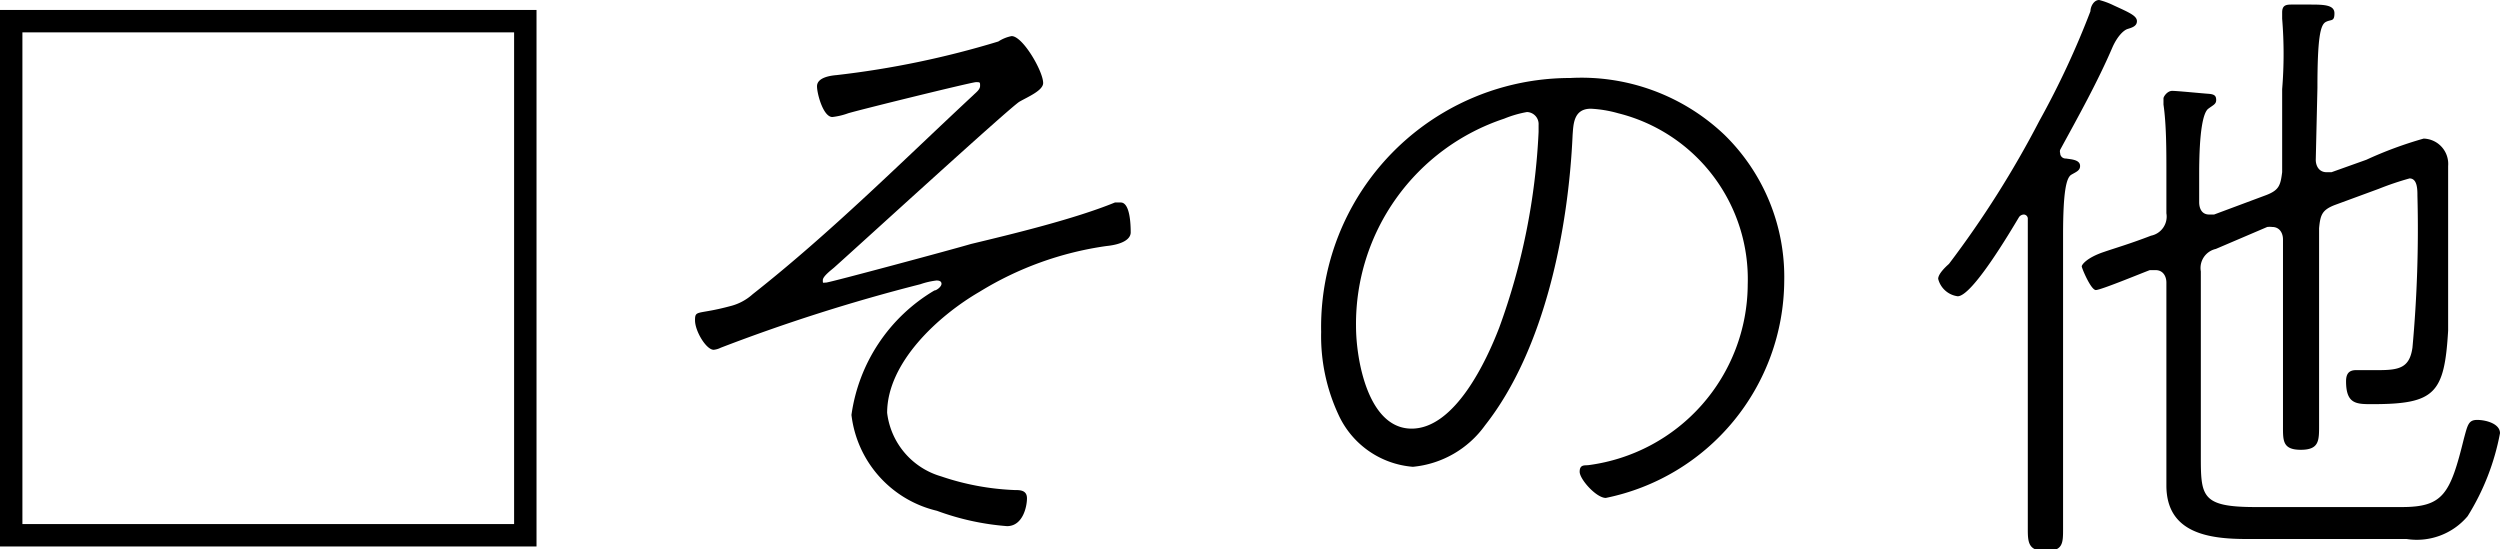 <svg xmlns="http://www.w3.org/2000/svg" viewBox="0 0 60.25 13.24"><g id="レイヤー_2" data-name="レイヤー 2"><g id="_4_お悩みチェックボックス" data-name="4_お悩みチェックボックス"><path d="M12.93.24V13.17H0V.24ZM.54.78V12.63H12.39V.78Z"/><path d="M25.14,2c0,.18-.36.33-.57.45s-3.82,3.42-4.47,4c-.07.06-.27.21-.27.3s0,.06.08.06S23,6,23.4,5.88c1-.24,2.49-.6,3.47-1l.14,0c.23,0,.24.56.24.72s-.19.29-.59.33a7.94,7.94,0,0,0-3.05,1.1c-1,.58-2.23,1.71-2.23,2.92a1.82,1.82,0,0,0,1.3,1.53,6.23,6.23,0,0,0,1.77.33c.13,0,.3,0,.3.2s-.1.67-.48.67a6.24,6.24,0,0,1-1.69-.37A2.7,2.7,0,0,1,20.52,10a4.15,4.15,0,0,1,2-3c.05,0,.17-.09.17-.16s-.07-.08-.12-.08a1.83,1.83,0,0,0-.39.09,42.66,42.66,0,0,0-4.81,1.53.48.48,0,0,1-.17.05c-.18,0-.45-.45-.45-.71s.06-.13.84-.34a1.26,1.26,0,0,0,.55-.29c1.88-1.48,3.58-3.18,5.32-4.8.06-.06.16-.13.16-.22s0-.09-.1-.09-2.78.66-3.08.75a1.62,1.62,0,0,1-.38.09c-.22,0-.37-.56-.37-.74s.23-.25.47-.27A21.85,21.85,0,0,0,24.06,1a.9.9,0,0,1,.32-.13C24.65.87,25.14,1.72,25.14,2Z"/><path d="M41.56,3.25A4.79,4.79,0,0,1,43,6.78,5.37,5.37,0,0,1,38.7,12c-.23,0-.63-.45-.63-.63s.12-.15.21-.16a4.41,4.41,0,0,0,3.84-4.35A4.12,4.12,0,0,0,39,2.73a2.94,2.94,0,0,0-.66-.11c-.42,0-.42.38-.44.63-.1,2.25-.66,5.16-2.11,7a2.42,2.42,0,0,1-1.74,1A2.16,2.16,0,0,1,32.26,10a4.48,4.48,0,0,1-.42-2,6,6,0,0,1,6-6.12A5,5,0,0,1,41.56,3.25Zm-5.31-.39a5.21,5.21,0,0,0-3.57,5c0,.81.29,2.47,1.34,2.47s1.81-1.65,2.11-2.43a15.85,15.85,0,0,0,.95-4.72s0-.12,0-.17a.29.29,0,0,0-.28-.31A2.68,2.68,0,0,0,36.25,2.86Z"/><path d="M50.13,4c0,.11-.09.14-.21.21s-.2.39-.2,1.46V11c0,.59,0,1.16,0,1.74,0,.35,0,.54-.42.54s-.43-.21-.43-.54c0-.58,0-1.15,0-1.74V5.28a.1.1,0,0,0-.1-.11.15.15,0,0,0-.11.06c-.21.35-1.13,1.91-1.48,1.91a.56.56,0,0,1-.47-.42c0-.12.18-.29.26-.36a24,24,0,0,0,2.18-3.45A20.6,20.6,0,0,0,50.38.27c0-.11.08-.27.21-.27a1.81,1.81,0,0,1,.35.13c.37.17.56.25.56.38s-.14.16-.23.19-.24.17-.36.44c-.36.84-.83,1.68-1.26,2.47a.13.13,0,0,0,0,.08.13.13,0,0,0,.14.13C49.89,3.84,50.13,3.84,50.13,4Zm5.68-.15c0,.15.08.3.26.3l.12,0,.84-.3a9.43,9.43,0,0,1,1.38-.51A.61.61,0,0,1,59,4c0,.19,0,1,0,1.47,0,.84,0,1.68,0,2.5-.09,1.52-.32,1.77-1.83,1.77-.38,0-.63,0-.63-.55,0-.17.06-.27.24-.27l.54,0c.51,0,.75-.06.82-.54a31.23,31.23,0,0,0,.12-3.66c0-.15,0-.42-.19-.42a7.18,7.18,0,0,0-.74.25l-1.06.39c-.31.12-.35.24-.38.56V8.31c0,.66,0,1.3,0,1.95,0,.36,0,.58-.44.58s-.43-.22-.43-.57c0-.66,0-1.3,0-2V5.77c0-.15-.08-.3-.26-.3a.53.53,0,0,0-.12,0L53.4,6a.47.47,0,0,0-.36.54v4.42c0,1,0,1.26,1.32,1.26h3.52c1,0,1.17-.31,1.5-1.65.09-.33.11-.45.32-.45s.55.09.55.32a5.77,5.77,0,0,1-.78,2,1.6,1.6,0,0,1-1.47.55H54.15c-.9,0-1.94-.13-1.94-1.29,0-.45,0-.91,0-1.36V6.81c0-.15-.08-.3-.26-.3l-.14,0c-.19.07-1.18.48-1.3.48s-.34-.53-.34-.57.12-.21.54-.35c.26-.09.61-.19,1.13-.39a.47.47,0,0,0,.37-.54v-1c0-.5,0-1.14-.07-1.62,0-.05,0-.11,0-.15s.09-.18.21-.18.72.06.87.07.19.05.19.15-.07.12-.19.21S53,3.13,53,4.2v.67c0,.15.06.3.24.3h.12l1.26-.47c.31-.12.34-.24.38-.55v-2A10.46,10.46,0,0,0,55,.45V.3c0-.17.09-.19.22-.19l.42,0c.35,0,.62,0,.62.21s-.08.14-.21.21-.2.38-.2,1.59Z"/></g></g></svg>